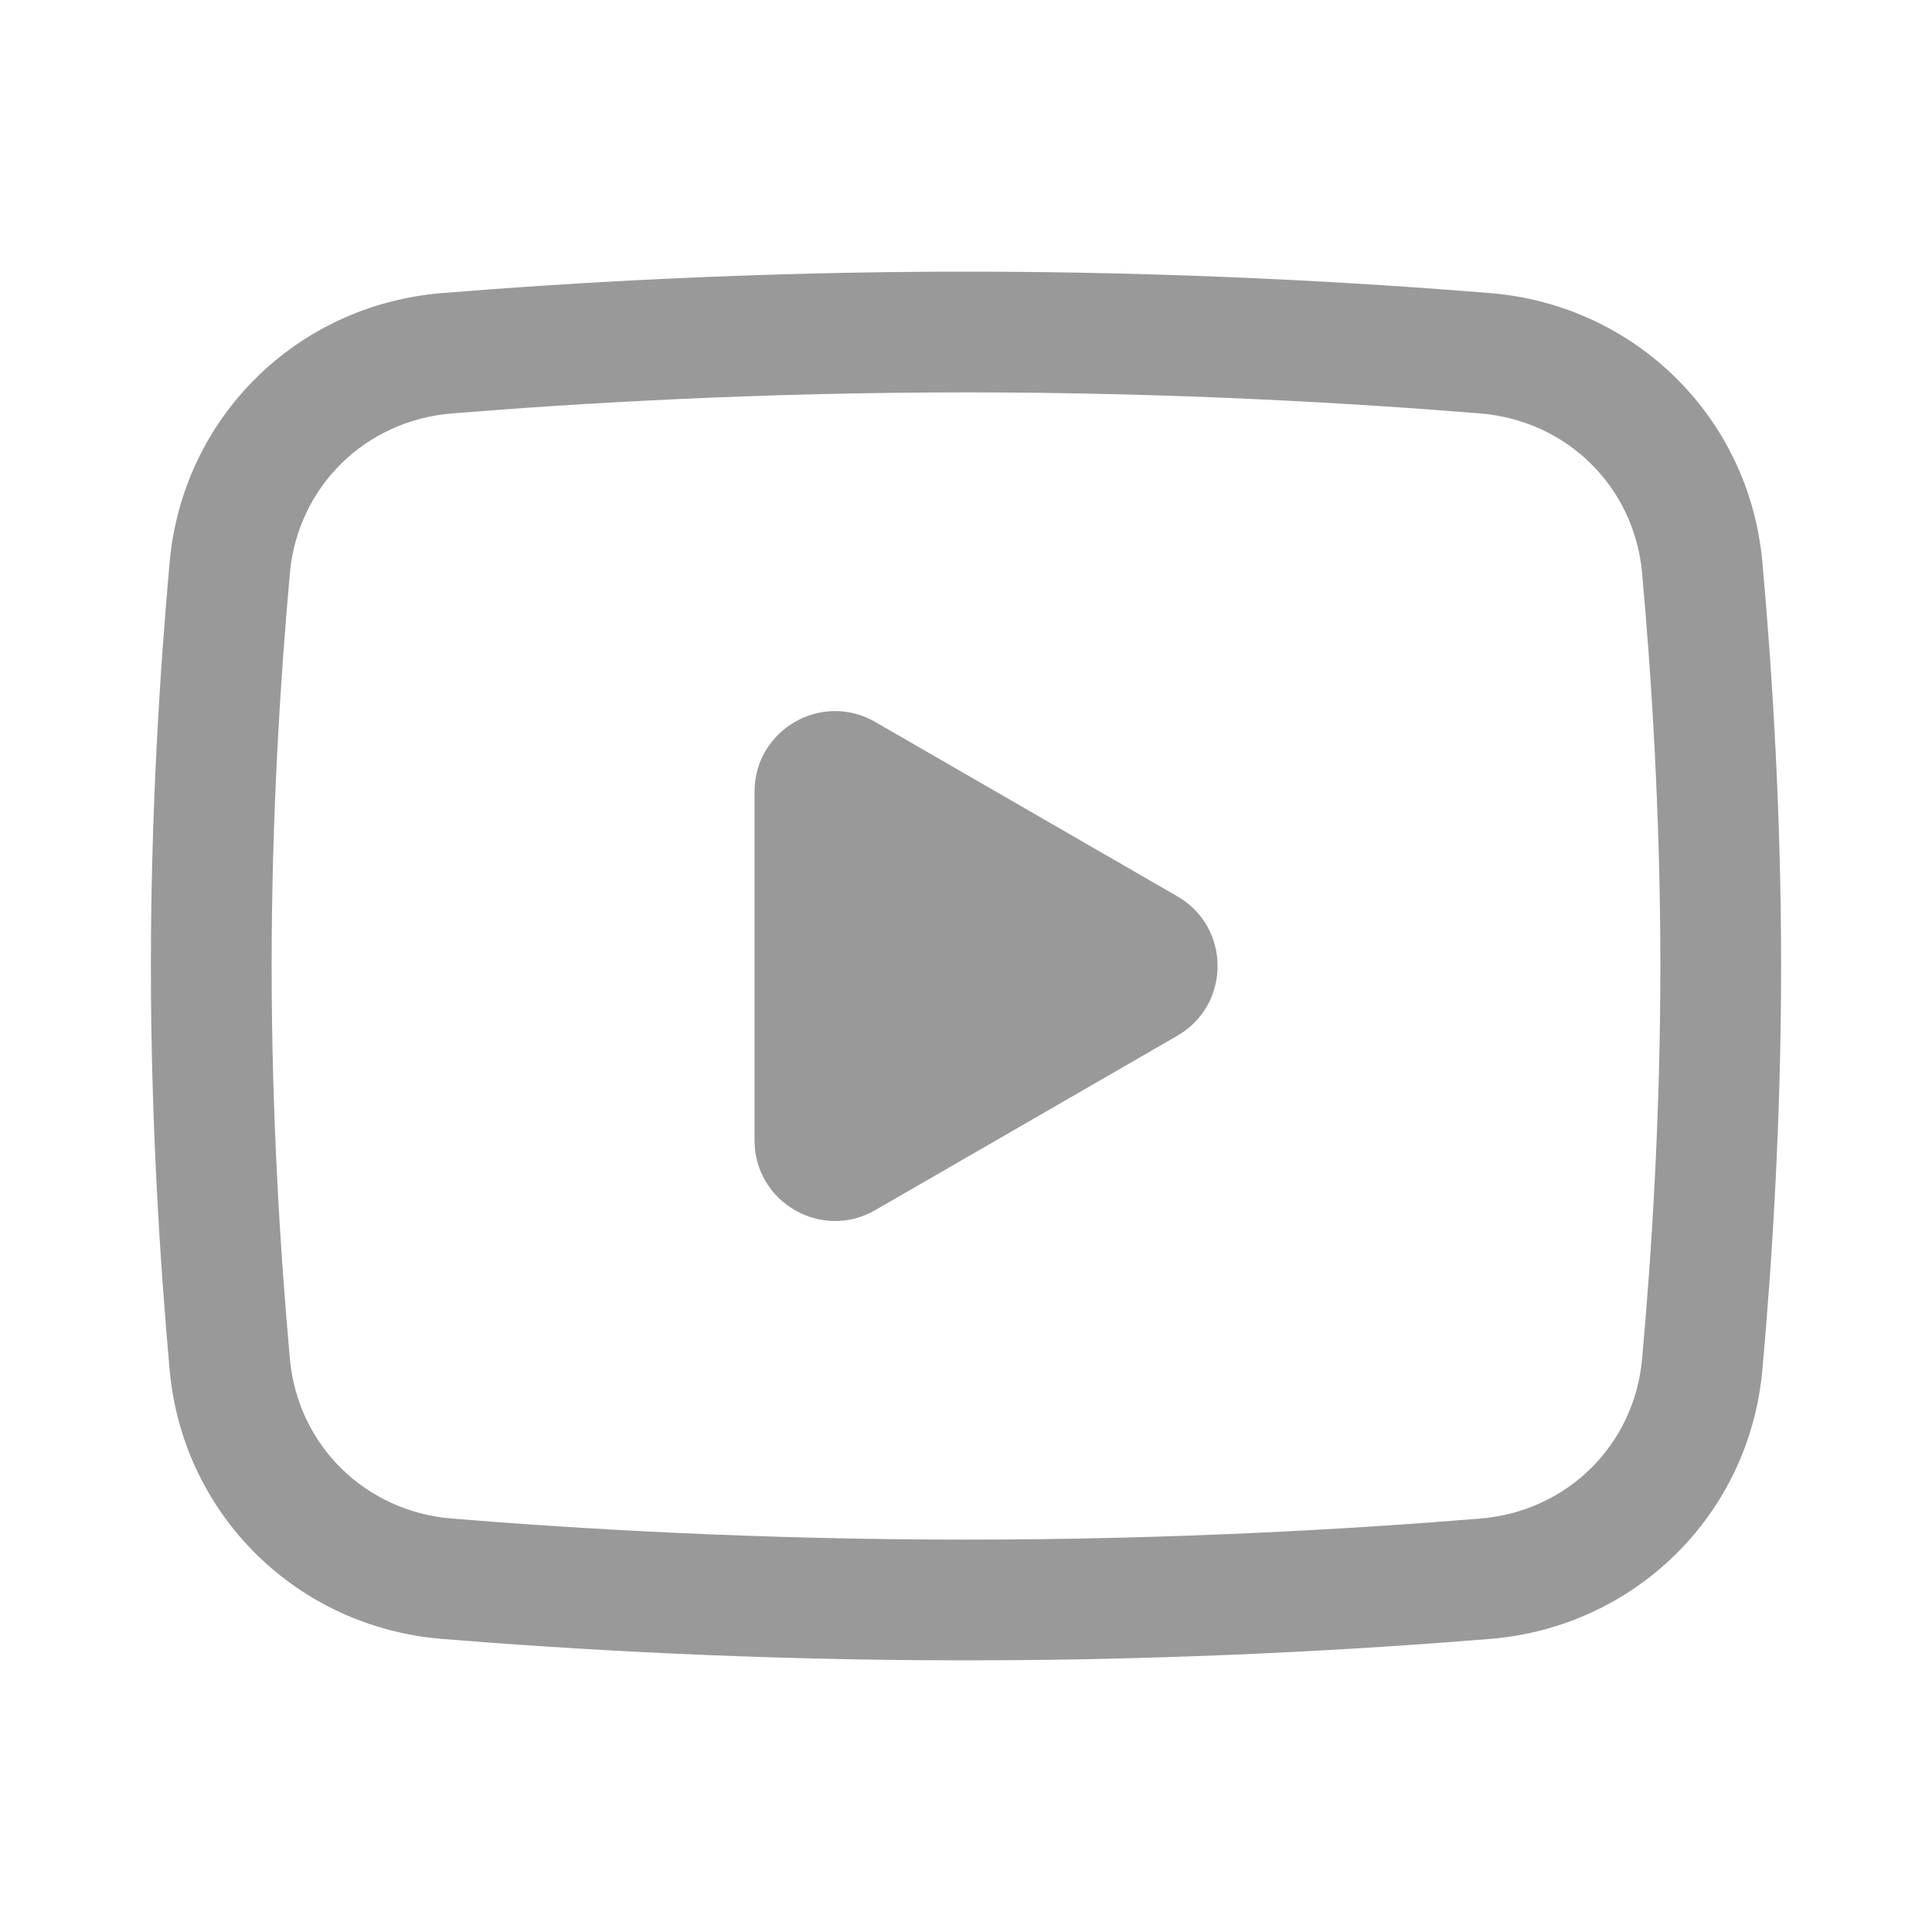 <svg width="20" height="20" viewBox="0 0 20 20" fill="none" xmlns="http://www.w3.org/2000/svg">
<path fill-rule="evenodd" clip-rule="evenodd" d="M4.677 4.28C5.99 4.173 7.858 4.062 10 4.062C12.142 4.062 14.011 4.173 15.323 4.28C16.222 4.353 16.918 5.04 16.999 5.932C17.096 7.008 17.188 8.436 17.188 10C17.188 11.564 17.096 12.992 16.999 14.068C16.918 14.96 16.222 15.647 15.323 15.72C14.011 15.828 12.142 15.938 10 15.938C7.858 15.938 5.99 15.828 4.677 15.72C3.779 15.647 3.082 14.959 3.001 14.068C2.904 12.991 2.812 11.563 2.812 10C2.812 8.437 2.904 7.009 3.001 5.932C3.082 5.041 3.779 4.353 4.677 4.28ZM10 2.812C7.817 2.812 5.914 2.925 4.575 3.034C3.077 3.156 1.892 4.316 1.756 5.82C1.657 6.924 1.562 8.391 1.562 10C1.562 11.609 1.657 13.076 1.756 14.18C1.892 15.684 3.077 16.844 4.575 16.966C5.914 17.075 7.817 17.188 10 17.188C12.184 17.188 14.087 17.075 15.425 16.966C16.923 16.844 18.108 15.684 18.244 14.181C18.343 13.077 18.438 11.611 18.438 10C18.438 8.389 18.343 6.923 18.244 5.819C18.108 4.316 16.923 3.156 15.425 3.034C14.087 2.925 12.184 2.812 10 2.812ZM12.188 10.722C12.743 10.401 12.743 9.599 12.188 9.279L9.061 7.474C8.506 7.153 7.811 7.554 7.811 8.195V11.805C7.811 12.447 8.506 12.848 9.061 12.527L12.188 10.722Z" fill="#999"/>
</svg>